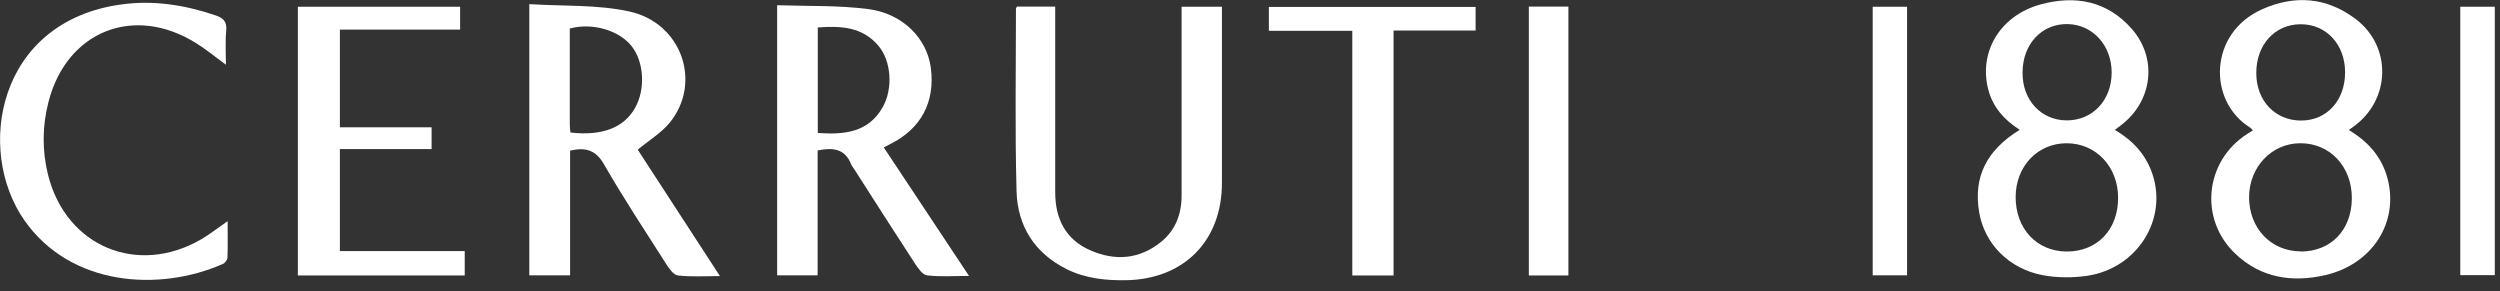 <?xml version="1.0" encoding="UTF-8"?>
<svg xmlns="http://www.w3.org/2000/svg" width="163" height="19" viewBox="0 0 163 19" fill="none">
  <rect x="0" y="0" width="163" height="19" fill="#333333" stroke="none"/>
  <g clip-path="url(#clip0_328_1153)">
    <path d="M34.51 0.27C36.73 0.41 38.95 0.29 41.04 0.75C44.45 1.5 45.78 5.38 43.68 7.98C43.13 8.66 42.34 9.13 41.58 9.76C43.29 12.39 45.08 15.14 46.94 18C45.94 18 45.06 18.06 44.2 17.96C43.92 17.93 43.63 17.52 43.44 17.22C42.07 15.07 40.66 12.94 39.39 10.73C38.85 9.78 38.2 9.59 37.17 9.82V17.95H34.51V0.27ZM37.19 8.64C39.27 8.88 40.7 8.32 41.42 7.01C42.09 5.8 41.99 4.04 41.19 3.02C40.37 1.97 38.61 1.46 37.15 1.86C37.15 3.93 37.15 6.02 37.15 8.11C37.15 8.27 37.17 8.44 37.19 8.63V8.64Z" fill="white"></path>
    <path d="M50.67 0.34C52.68 0.41 54.66 0.34 56.59 0.59C58.85 0.87 60.44 2.5 60.69 4.42C60.98 6.66 60.05 8.4 58.03 9.4C57.92 9.45 57.81 9.51 57.62 9.61C59.46 12.38 61.28 15.13 63.18 17.99C62.16 17.99 61.29 18.06 60.43 17.95C60.14 17.91 59.84 17.47 59.64 17.16C58.3 15.11 56.99 13.05 55.67 10.99C55.61 10.9 55.54 10.82 55.5 10.73C55.11 9.7 54.31 9.6 53.31 9.81V17.95H50.67V0.34ZM53.32 8.67C55.05 8.79 56.6 8.64 57.54 7.01C58.24 5.8 58.12 3.98 57.27 2.98C56.22 1.74 54.81 1.68 53.32 1.79V8.67Z" fill="white"></path>
    <path d="M153.13 8.47C154.41 9.23 155.29 10.24 155.66 11.61C156.43 14.47 154.7 17.21 151.64 17.93C149.46 18.44 147.41 18.13 145.74 16.54C143.35 14.27 143.76 10.48 146.54 8.72C146.64 8.65 146.75 8.59 146.89 8.5C146.82 8.42 146.77 8.36 146.71 8.32C143.93 6.6 144 2.15 147.5 0.6C149.63 -0.35 151.72 -0.18 153.6 1.25C155.96 3.04 155.87 6.49 153.47 8.24C153.39 8.3 153.3 8.36 153.14 8.48L153.13 8.47ZM150 16.4C151.97 16.4 153.32 15.01 153.34 12.95C153.36 10.88 151.92 9.33 149.98 9.34C148.11 9.34 146.65 10.89 146.64 12.85C146.64 14.88 148.06 16.38 150 16.39V16.4ZM152.9 4.72C152.9 2.9 151.68 1.58 150.01 1.58C148.32 1.58 147.1 2.92 147.11 4.77C147.11 6.57 148.34 7.86 150.03 7.86C151.71 7.86 152.9 6.55 152.9 4.72Z" fill="white"></path>
    <path d="M131.68 8.46C130.68 7.82 129.97 7.02 129.66 5.93C128.96 3.44 130.38 1.02 133.04 0.29C135.31 -0.33 137.39 0.06 138.99 1.88C140.7 3.83 140.34 6.62 138.27 8.18C138.16 8.26 138.05 8.35 137.89 8.47C139.05 9.15 139.89 10.06 140.32 11.29C141.36 14.28 139.37 17.48 136.1 17.98C135.15 18.12 134.13 18.12 133.18 17.94C130.96 17.52 129.38 15.87 129.04 13.83C128.66 11.55 129.5 9.81 131.69 8.46H131.68ZM138.1 12.89C138.1 10.87 136.66 9.34 134.74 9.34C132.85 9.34 131.42 10.85 131.42 12.85C131.42 14.92 132.8 16.39 134.75 16.4C136.74 16.4 138.1 14.98 138.1 12.9V12.89ZM134.75 7.85C136.43 7.85 137.67 6.55 137.68 4.75C137.69 2.97 136.45 1.6 134.81 1.57C133.12 1.54 131.88 2.87 131.87 4.72C131.85 6.52 133.07 7.84 134.75 7.85Z" fill="white"></path>
    <path d="M77.05 0.44H79.67V1.14C79.67 4.74 79.67 8.34 79.67 11.93C79.67 15.72 77.17 18.22 73.39 18.27C72.06 18.29 70.76 18.15 69.55 17.55C67.46 16.51 66.35 14.75 66.28 12.49C66.17 8.52 66.24 4.54 66.24 0.57C66.24 0.53 66.27 0.5 66.31 0.43H68.8V1.18C68.8 4.97 68.8 8.75 68.8 12.54C68.8 14.25 69.47 15.62 71.09 16.32C72.7 17.03 74.29 16.91 75.69 15.78C76.65 15.01 77.04 13.95 77.04 12.74C77.04 8.91 77.04 5.08 77.04 1.26V0.44H77.05Z" fill="white"></path>
    <path d="M19.41 0.44H30V1.93H22.16V8.3H28.14V9.72H22.16V16.37H30.3V17.96H19.42V0.44H19.41Z" fill="white"></path>
    <path d="M14.84 14.41C14.84 15.27 14.86 16.03 14.83 16.8C14.83 16.94 14.67 17.15 14.53 17.21C10.38 19.04 4.59 18.67 1.58 14.35C-1.6 9.79 -0.2 1.4 7.91 0.29C10 5.09918e-05 12.03 0.32 14.02 0.99C14.54 1.16 14.81 1.39 14.75 2C14.68 2.72 14.73 3.44 14.73 4.22C14.03 3.71 13.42 3.2 12.75 2.79C8.71 0.29 4.34 2.04 3.16 6.65C2.75 8.24 2.74 9.84 3.14 11.43C4.32 16.08 8.98 18.02 13.14 15.59C13.7 15.26 14.2 14.86 14.84 14.42V14.41Z" fill="white"></path>
    <path d="M90.87 17.96H88.17V2.01H82.73V0.45H96.21V1.99H90.86V17.95L90.87 17.96Z" fill="white"></path>
    <path d="M99.68 0.43H102.26V17.96H99.68V0.43Z" fill="white"></path>
    <path d="M124.34 17.95H122.1V0.44H124.34V17.95Z" fill="white"></path>
    <path d="M160.41 0.44H162.66V17.94H160.41V0.44Z" fill="white"></path>
  </g>
  <defs>
    <clipPath id="clip0_328_1153">
      <rect width="162.66" height="18.27" fill="white"></rect>
    </clipPath>
  </defs>
</svg>
